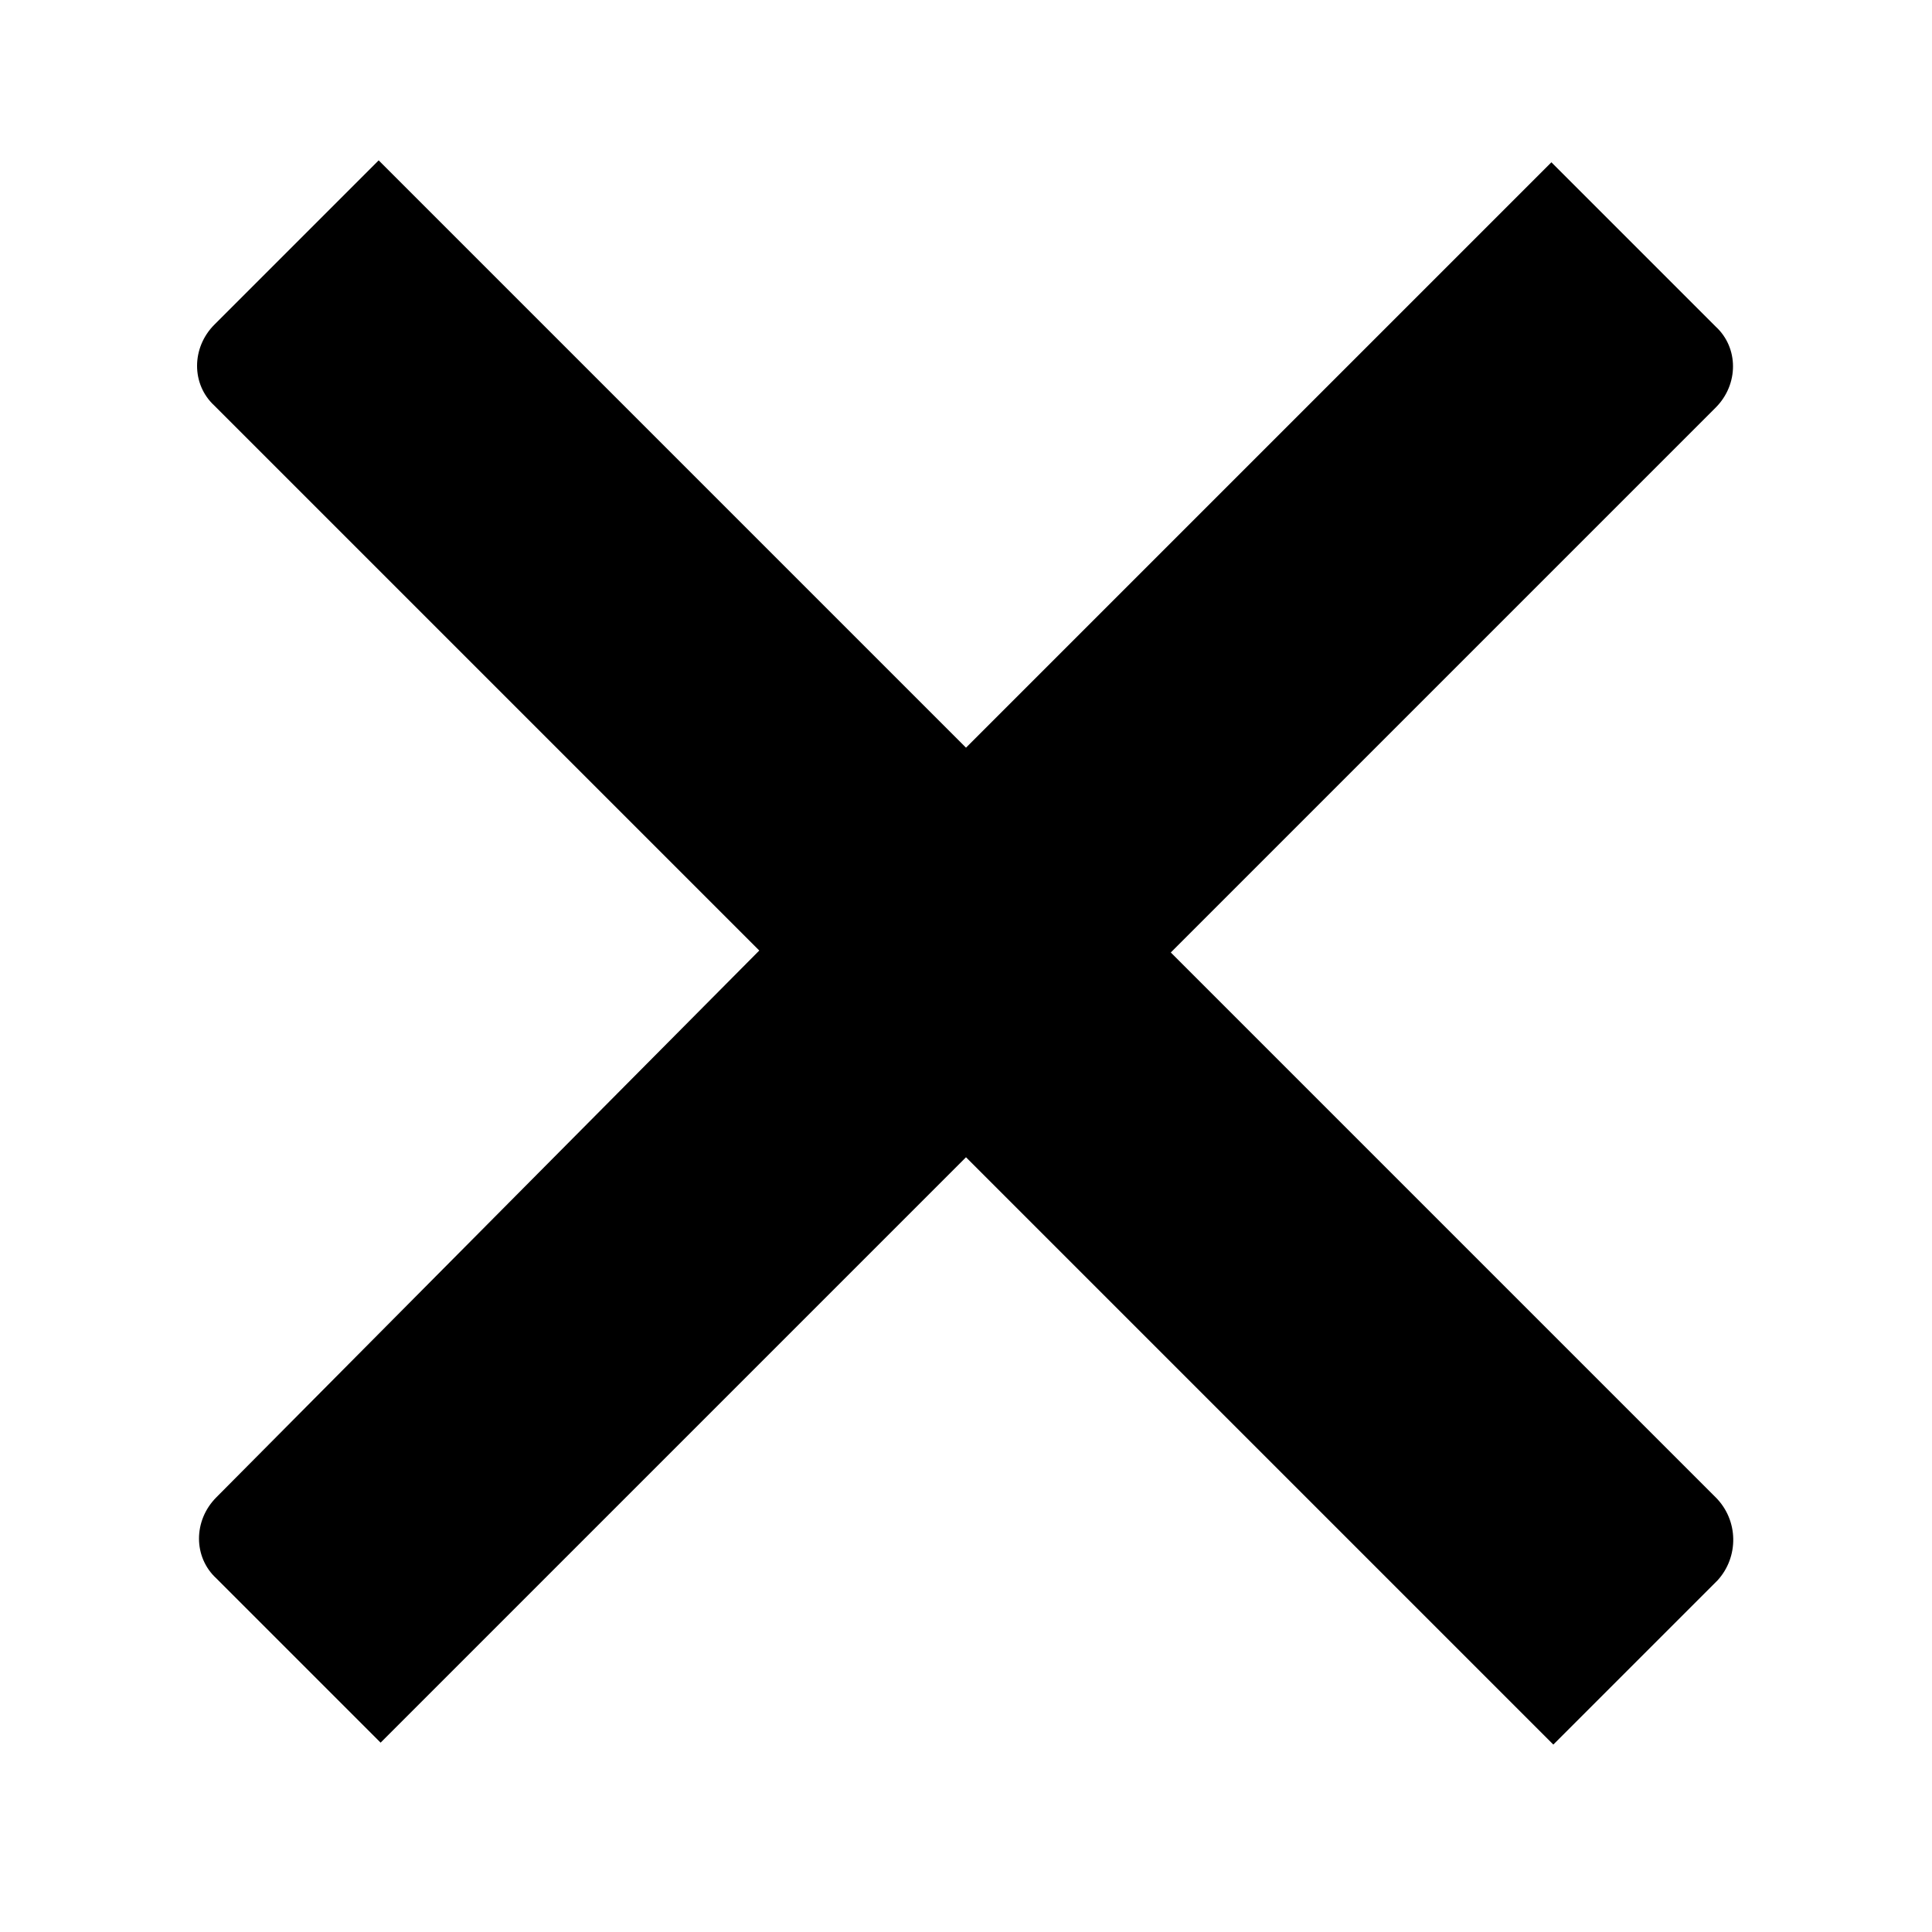 <?xml version="1.0" encoding="UTF-8"?> <svg xmlns="http://www.w3.org/2000/svg" width="1200pt" height="1200pt" version="1.1" viewBox="0 0 1200 1200"><path d="m1065.6 930-338.4-338.4 338.4-338.4c14.398-14.398 14.398-37.199 0-50.398l-102-102-363.6 363.59-364.8-364.8-102 102c-14.398 14.398-14.398 37.199 0 50.398l338.4 338.4-337.2 339.6c-14.398 14.398-14.398 37.199 0 50.398l102 102 363.6-363.6 364.8 364.8 102-102c13.199-14.402 13.199-37.203-1.199-51.602z"></path></svg> 